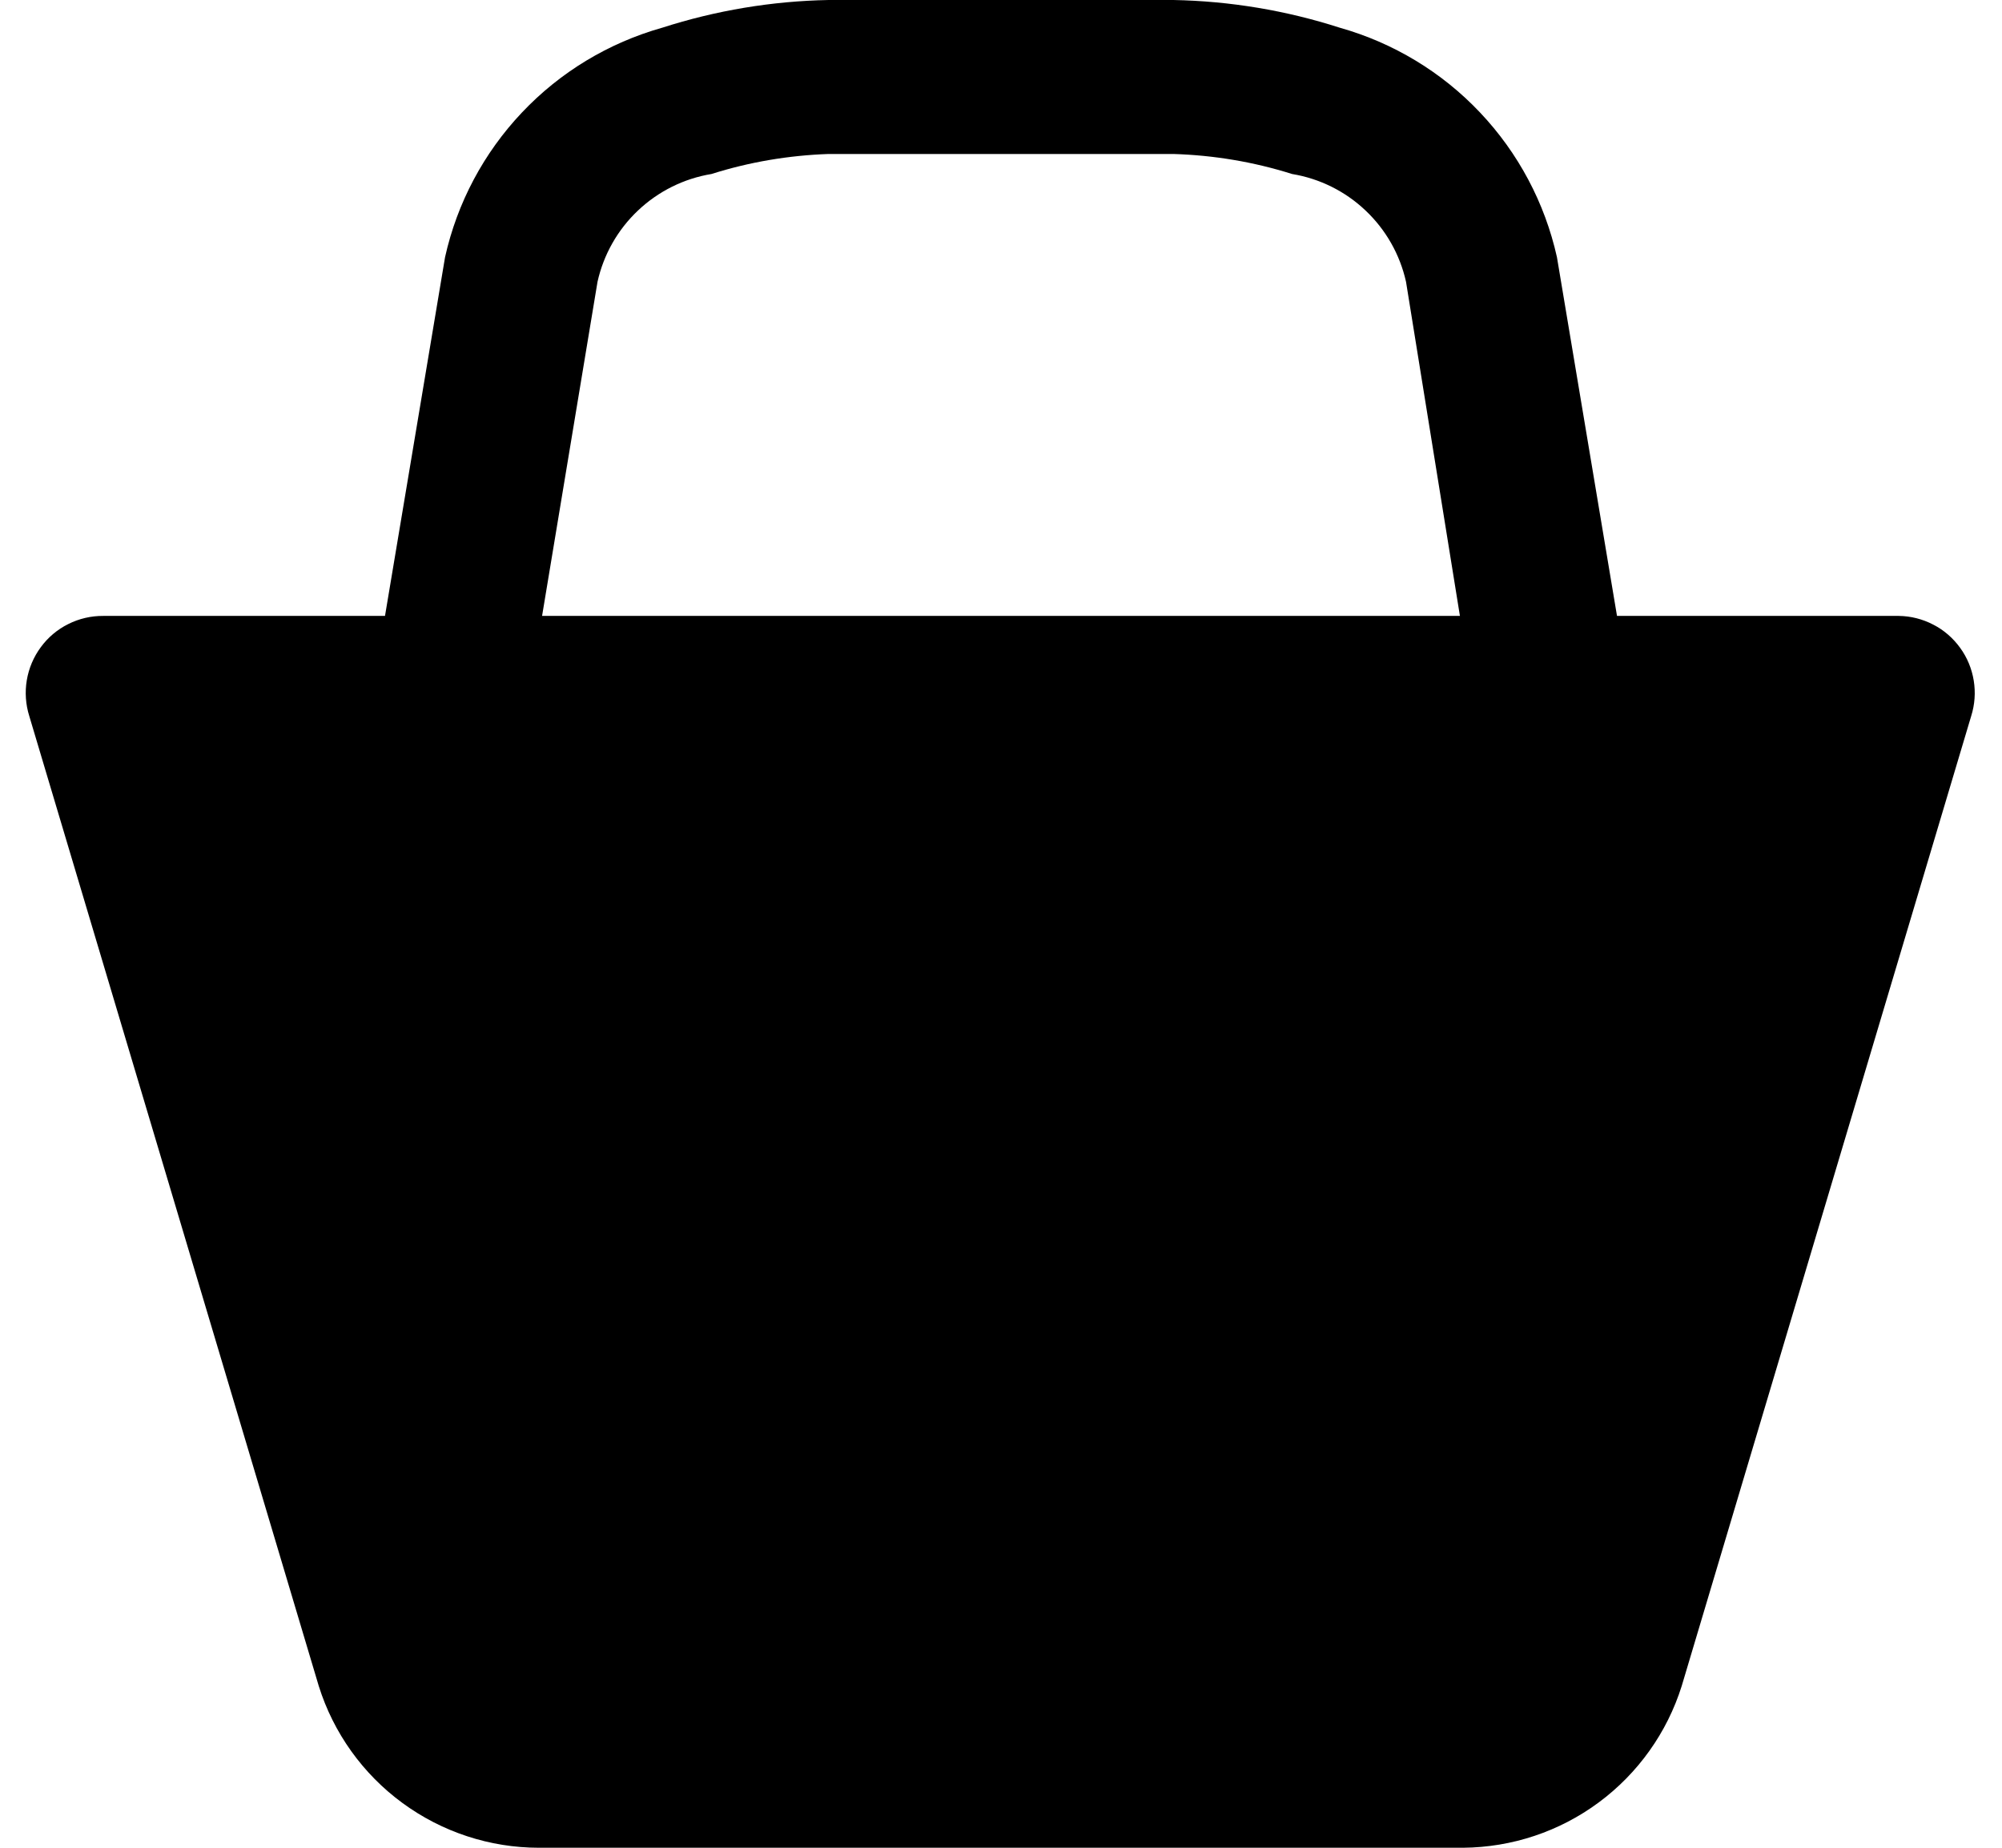 <?xml version="1.0" encoding="UTF-8"?> <svg xmlns="http://www.w3.org/2000/svg" width="26" height="24" viewBox="0 0 26 24" fill="none"> <path d="M24.66 8H21L20.22 3.34C20.063 2.635 19.718 1.986 19.221 1.461C18.725 0.936 18.095 0.556 17.4 0.36C16.701 0.135 15.974 0.014 15.24 0H10.76C10.026 0.014 9.299 0.135 8.6 0.36C7.905 0.556 7.275 0.936 6.779 1.461C6.282 1.986 5.937 2.635 5.78 3.34L5 8H1.34C1.183 7.999 1.027 8.035 0.886 8.106C0.745 8.176 0.623 8.279 0.53 8.406C0.436 8.533 0.374 8.68 0.348 8.835C0.322 8.99 0.333 9.15 0.38 9.3L4.14 21.9C4.331 22.509 4.712 23.041 5.226 23.418C5.741 23.796 6.362 24 7 24H19C19.635 23.995 20.252 23.79 20.762 23.412C21.272 23.035 21.65 22.505 21.84 21.9L25.6 9.3C25.647 9.151 25.658 8.994 25.633 8.84C25.608 8.686 25.548 8.54 25.456 8.414C25.365 8.288 25.246 8.184 25.107 8.113C24.969 8.041 24.816 8.002 24.66 8ZM7.04 8L7.76 3.66C7.839 3.306 8.022 2.983 8.286 2.734C8.55 2.484 8.882 2.319 9.24 2.26C9.732 2.104 10.244 2.018 10.76 2H15.24C15.762 2.016 16.28 2.102 16.78 2.26C17.138 2.319 17.471 2.484 17.734 2.734C17.998 2.983 18.181 3.306 18.26 3.66L18.96 8H6.96H7.04Z" fill="black"></path> </svg> 